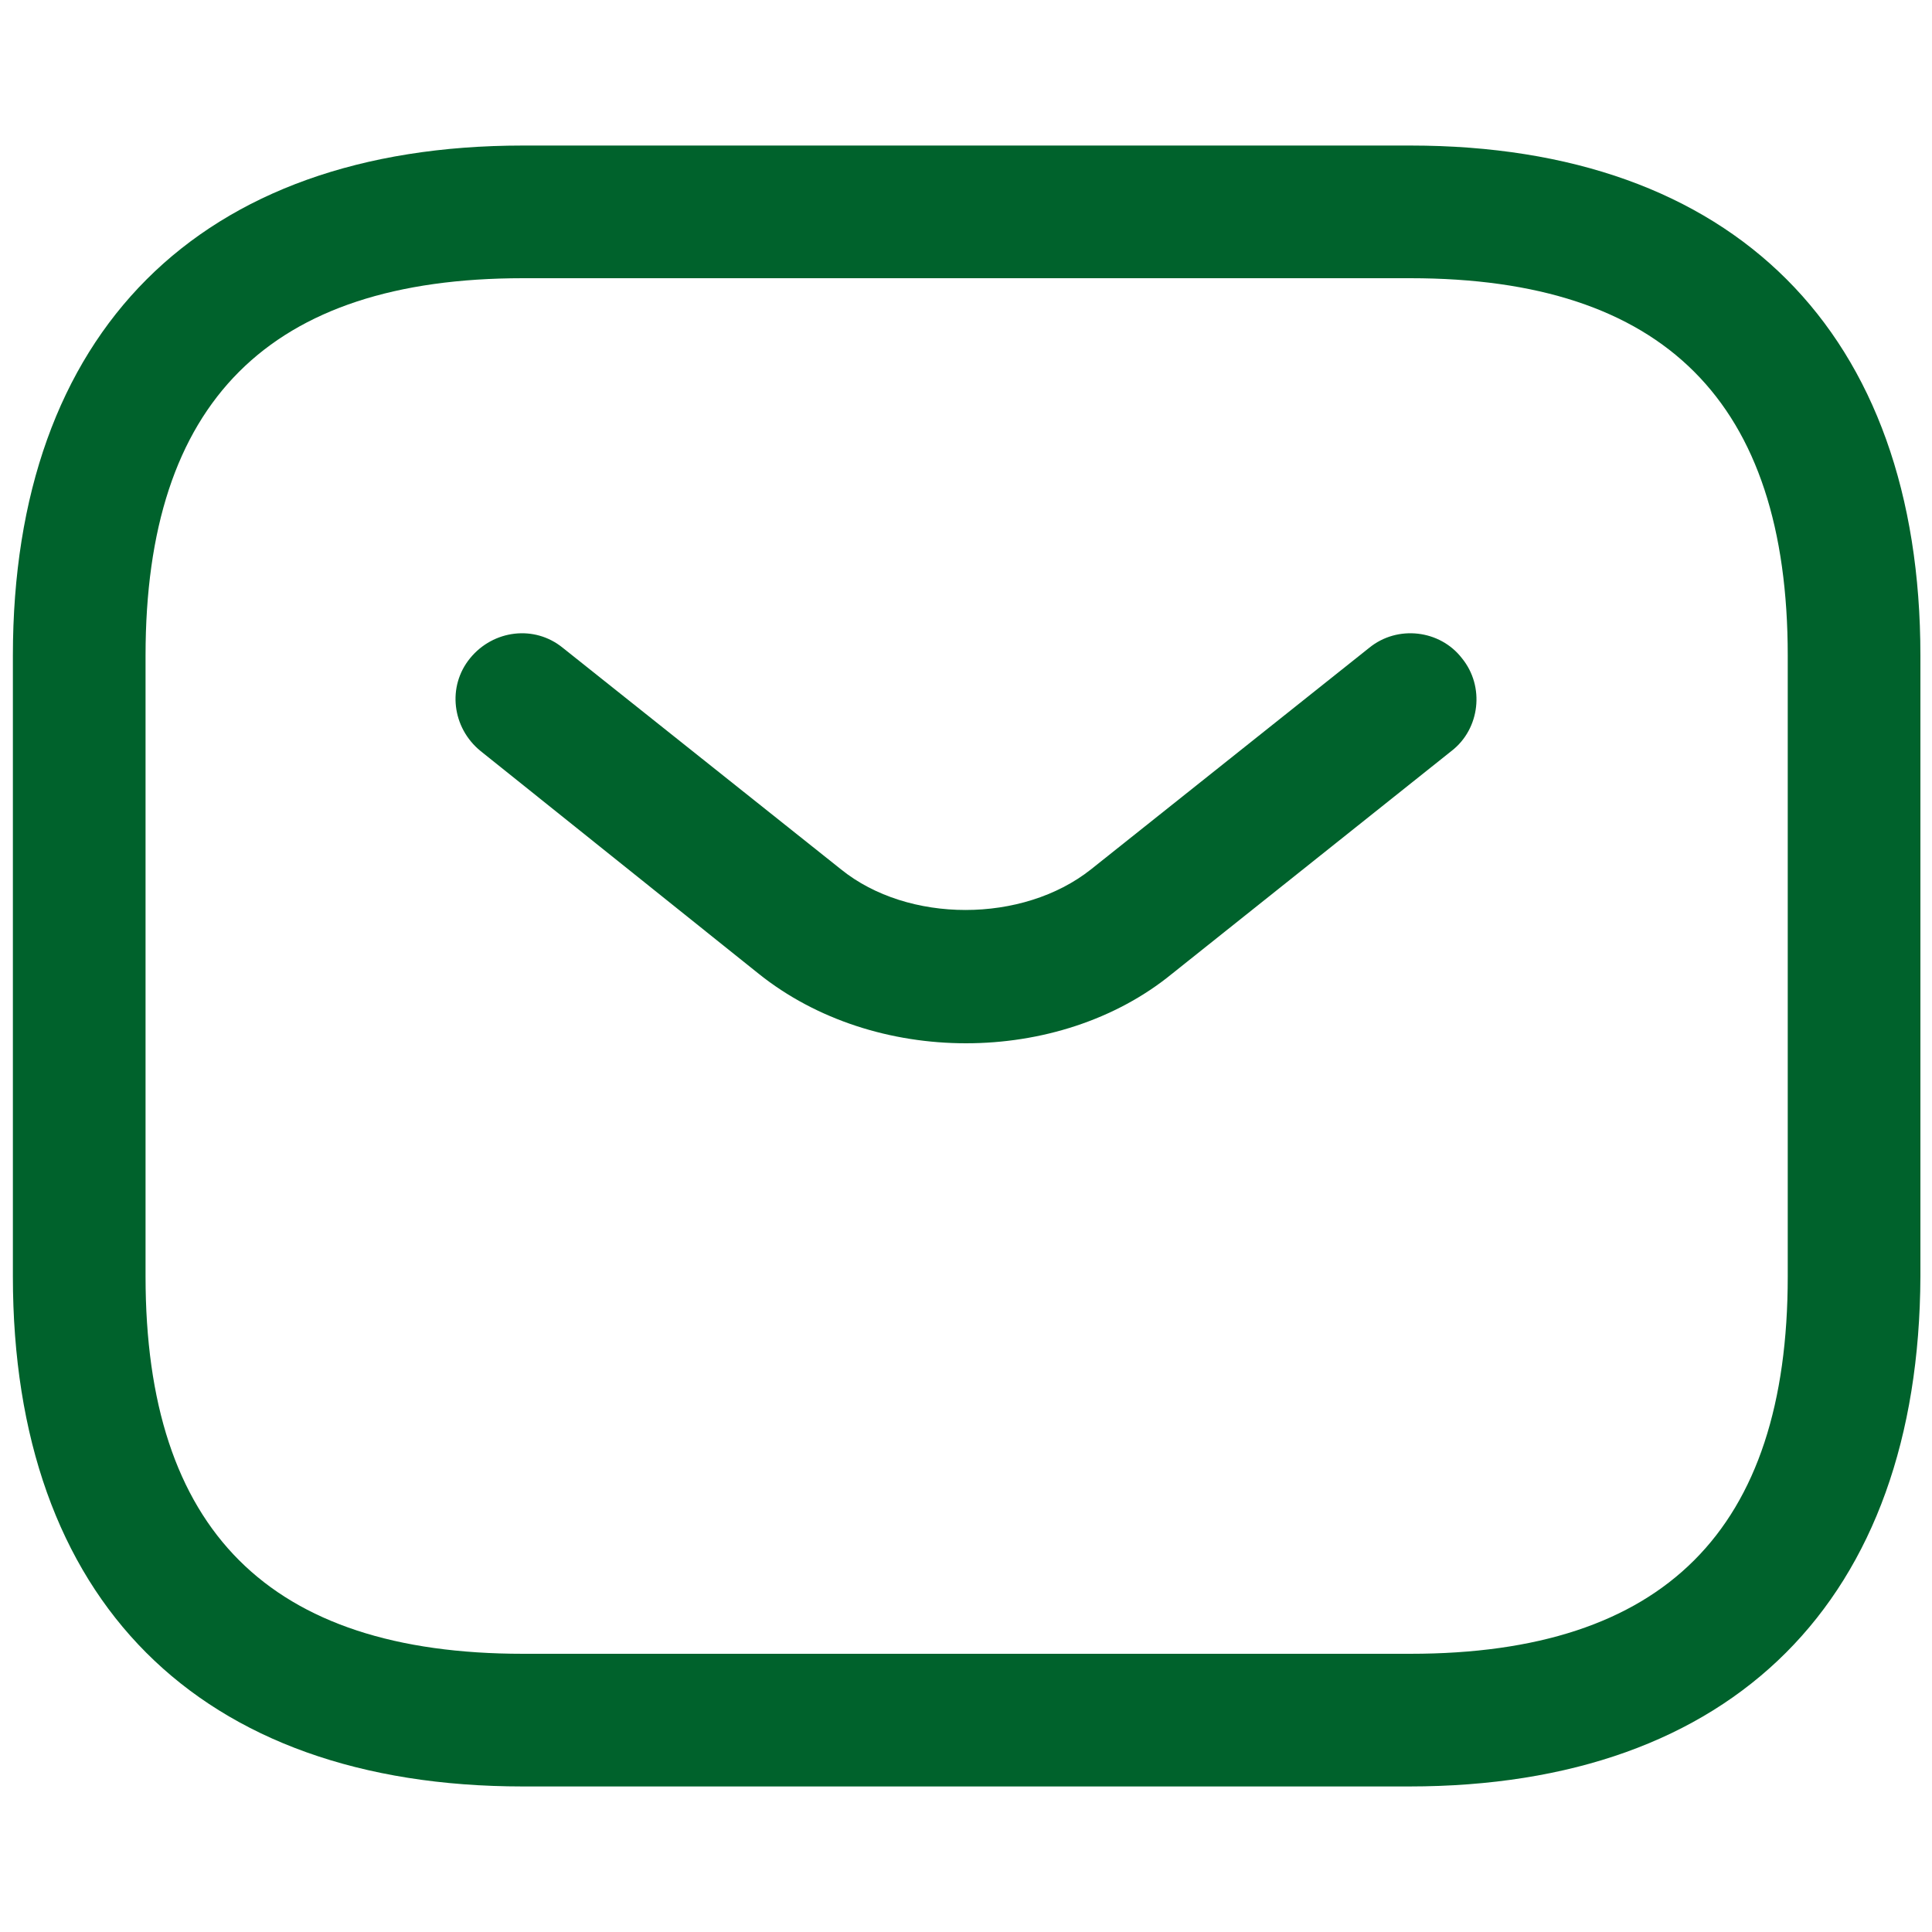 <?xml version="1.0" encoding="utf-8"?>
<!-- Generator: Adobe Illustrator 27.9.0, SVG Export Plug-In . SVG Version: 6.00 Build 0)  -->
<svg version="1.1" id="Layer_1" xmlns="http://www.w3.org/2000/svg" xmlns:xlink="http://www.w3.org/1999/xlink" x="0px" y="0px"
	 viewBox="0 0 150 150" style="enable-background:new 0 0 150 150;" xml:space="preserve">
<style type="text/css">
	.st0{fill:#00622C;}
</style>
<path class="st0" d="M109.4,138.7H40.6C15.4,138.7,1,124.2,1,99.1V50.9c0-25.1,14.5-39.6,39.6-39.6h68.9c25.1,0,39.6,14.5,39.6,39.6
	v48.2C149,124.2,134.6,138.7,109.4,138.7z M40.6,21.6c-19.7,0-29.3,9.6-29.3,29.3v48.2c0,19.7,9.6,29.3,29.3,29.3h68.9
	c19.7,0,29.3-9.6,29.3-29.3V50.9c0-19.7-9.6-29.3-29.3-29.3H40.6z"/>
<path class="st0" d="M75,81c-5.8,0-11.6-1.8-16.1-5.4L37.3,58.3c-2.2-1.8-2.6-5-0.8-7.2c1.8-2.2,5-2.6,7.2-0.8l21.6,17.2
	c5.2,4.2,14.1,4.2,19.4,0l21.6-17.2c2.2-1.8,5.5-1.4,7.2,0.8c1.8,2.2,1.4,5.5-0.8,7.2L91,75.6C86.6,79.2,80.8,81,75,81z"/>
<path class="st0" d="M-56,96.9c-7.6,0-15.6-1.8-23.8-5.3c-8.1-3.4-16.2-8.1-24.1-13.8c-7.9-5.8-15.4-12.2-22.6-19.3
	c-7.2-7.2-13.6-14.8-19.3-22.6c-5.8-8.1-10.4-16.1-13.7-23.9c-3.5-8.3-5.2-16.4-5.2-23.9c0-5.2,0.9-10.2,2.8-14.8
	c1.9-4.8,4.9-9.2,9-13c5.2-5.1,11.1-7.7,17.4-7.7c2.6,0,5.3,0.6,7.6,1.7c2.6,1.2,4.8,3,6.4,5.4l15.6,21.9c1.4,1.9,2.5,3.8,3.2,5.7
	c0.9,2,1.3,4,1.3,6c0,2.6-0.7,5-2.1,7.4c-1,1.8-2.6,3.8-4.5,5.7l-4.7,4.7c0.1,0.2,0.1,0.3,0.2,0.5c0.8,1.4,2.4,3.8,5.5,7.5
	c3.3,3.8,6.4,7.2,9.5,10.3c4,3.9,7.2,7,10.3,9.5c3.8,3.2,6.3,4.8,7.8,5.6l-0.1,0.3l4.9-4.8c2.1-2.1,4.1-3.6,6-4.6
	c3.7-2.3,8.4-2.7,13.1-0.7c1.7,0.7,3.6,1.7,5.6,3.2l22.3,15.8c2.5,1.7,4.3,3.8,5.4,6.4c1,2.6,1.5,4.9,1.5,7.2c0,3.2-0.7,6.4-2.1,9.5
	c-1.4,3-3.2,5.6-5.4,8.1c-3.8,4.2-8,7.2-12.8,9.2C-45.7,95.8-50.7,96.9-56,96.9z M-135.6-37.4c-3.7,0-7.1,1.6-10.4,4.8
	c-3.1,2.9-5.2,6-6.6,9.5c-1.4,3.5-2.1,7.2-2.1,11.1c0,6.2,1.5,13,4.4,20c3,7.1,7.2,14.5,12.6,21.9c5.4,7.4,11.5,14.6,18.2,21.3
	c6.7,6.6,14,12.8,21.4,18.3c7.2,5.3,14.7,9.6,22.1,12.7c11.5,4.9,22.2,6,31.1,2.3c3.4-1.4,6.4-3.6,9.2-6.6c1.5-1.7,2.8-3.5,3.8-5.6
	c0.8-1.7,1.2-3.4,1.2-5.2c0-1.1-0.2-2.1-0.7-3.4c-0.2-0.4-0.6-1.1-1.9-2l-22.3-15.8c-1.3-0.9-2.6-1.6-3.7-2.1
	c-1.5-0.6-2.1-1.2-4.4,0.2c-1.3,0.7-2.6,1.7-3.9,3l-5.1,5c-2.6,2.6-6.6,3.2-9.7,2l-1.8-0.8c-2.8-1.5-6-3.8-9.5-6.8
	c-3.2-2.8-6.7-6-10.9-10.1c-3.3-3.4-6.6-6.9-10-10.9c-3.2-3.7-5.4-6.8-6.8-9.5l-0.8-2c-0.4-1.5-0.5-2.4-0.5-3.4
	c0-2.4,0.9-4.6,2.6-6.2l5-5.2c1.3-1.3,2.3-2.6,3-3.8c0.5-0.9,0.7-1.6,0.7-2.3c0-0.5-0.2-1.3-0.5-2.1c-0.5-1.1-1.2-2.3-2.1-3.6
	l-15.6-22c-0.7-0.9-1.5-1.6-2.5-2.1C-133.3-37.1-134.5-37.4-135.6-37.4z M-79.5,44.9l-1.1,4.6l1.8-4.7
	C-79.1,44.7-79.4,44.8-79.5,44.9z"/>
</svg>
